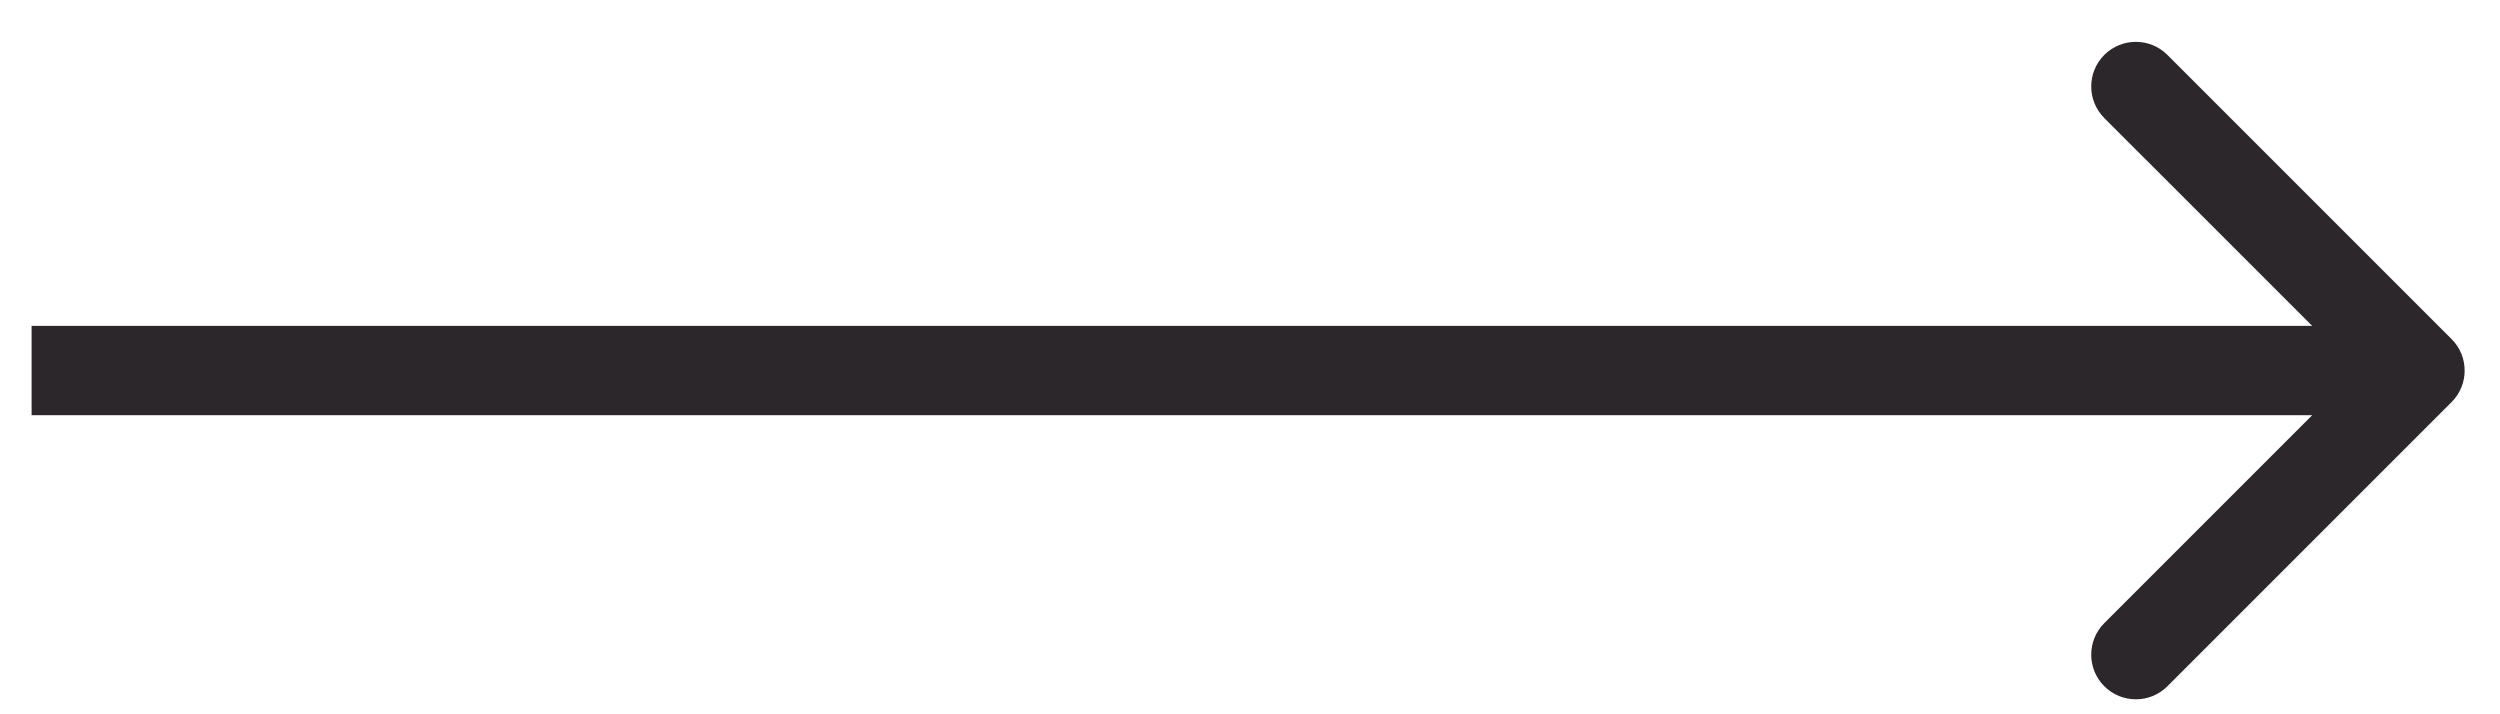 <?xml version="1.0" encoding="UTF-8"?> <svg xmlns="http://www.w3.org/2000/svg" width="28" height="8" viewBox="0 0 28 8" fill="none"><path d="M27.457 4.504C27.653 4.309 27.653 3.992 27.457 3.797L24.275 0.615C24.08 0.42 23.764 0.42 23.568 0.615C23.373 0.81 23.373 1.127 23.568 1.322L26.397 4.15L23.568 6.979C23.373 7.174 23.373 7.491 23.568 7.686C23.764 7.881 24.08 7.881 24.275 7.686L27.457 4.504ZM0.354 4.65H27.104V3.65H0.354V4.65Z" fill="#2C272B"></path></svg> 